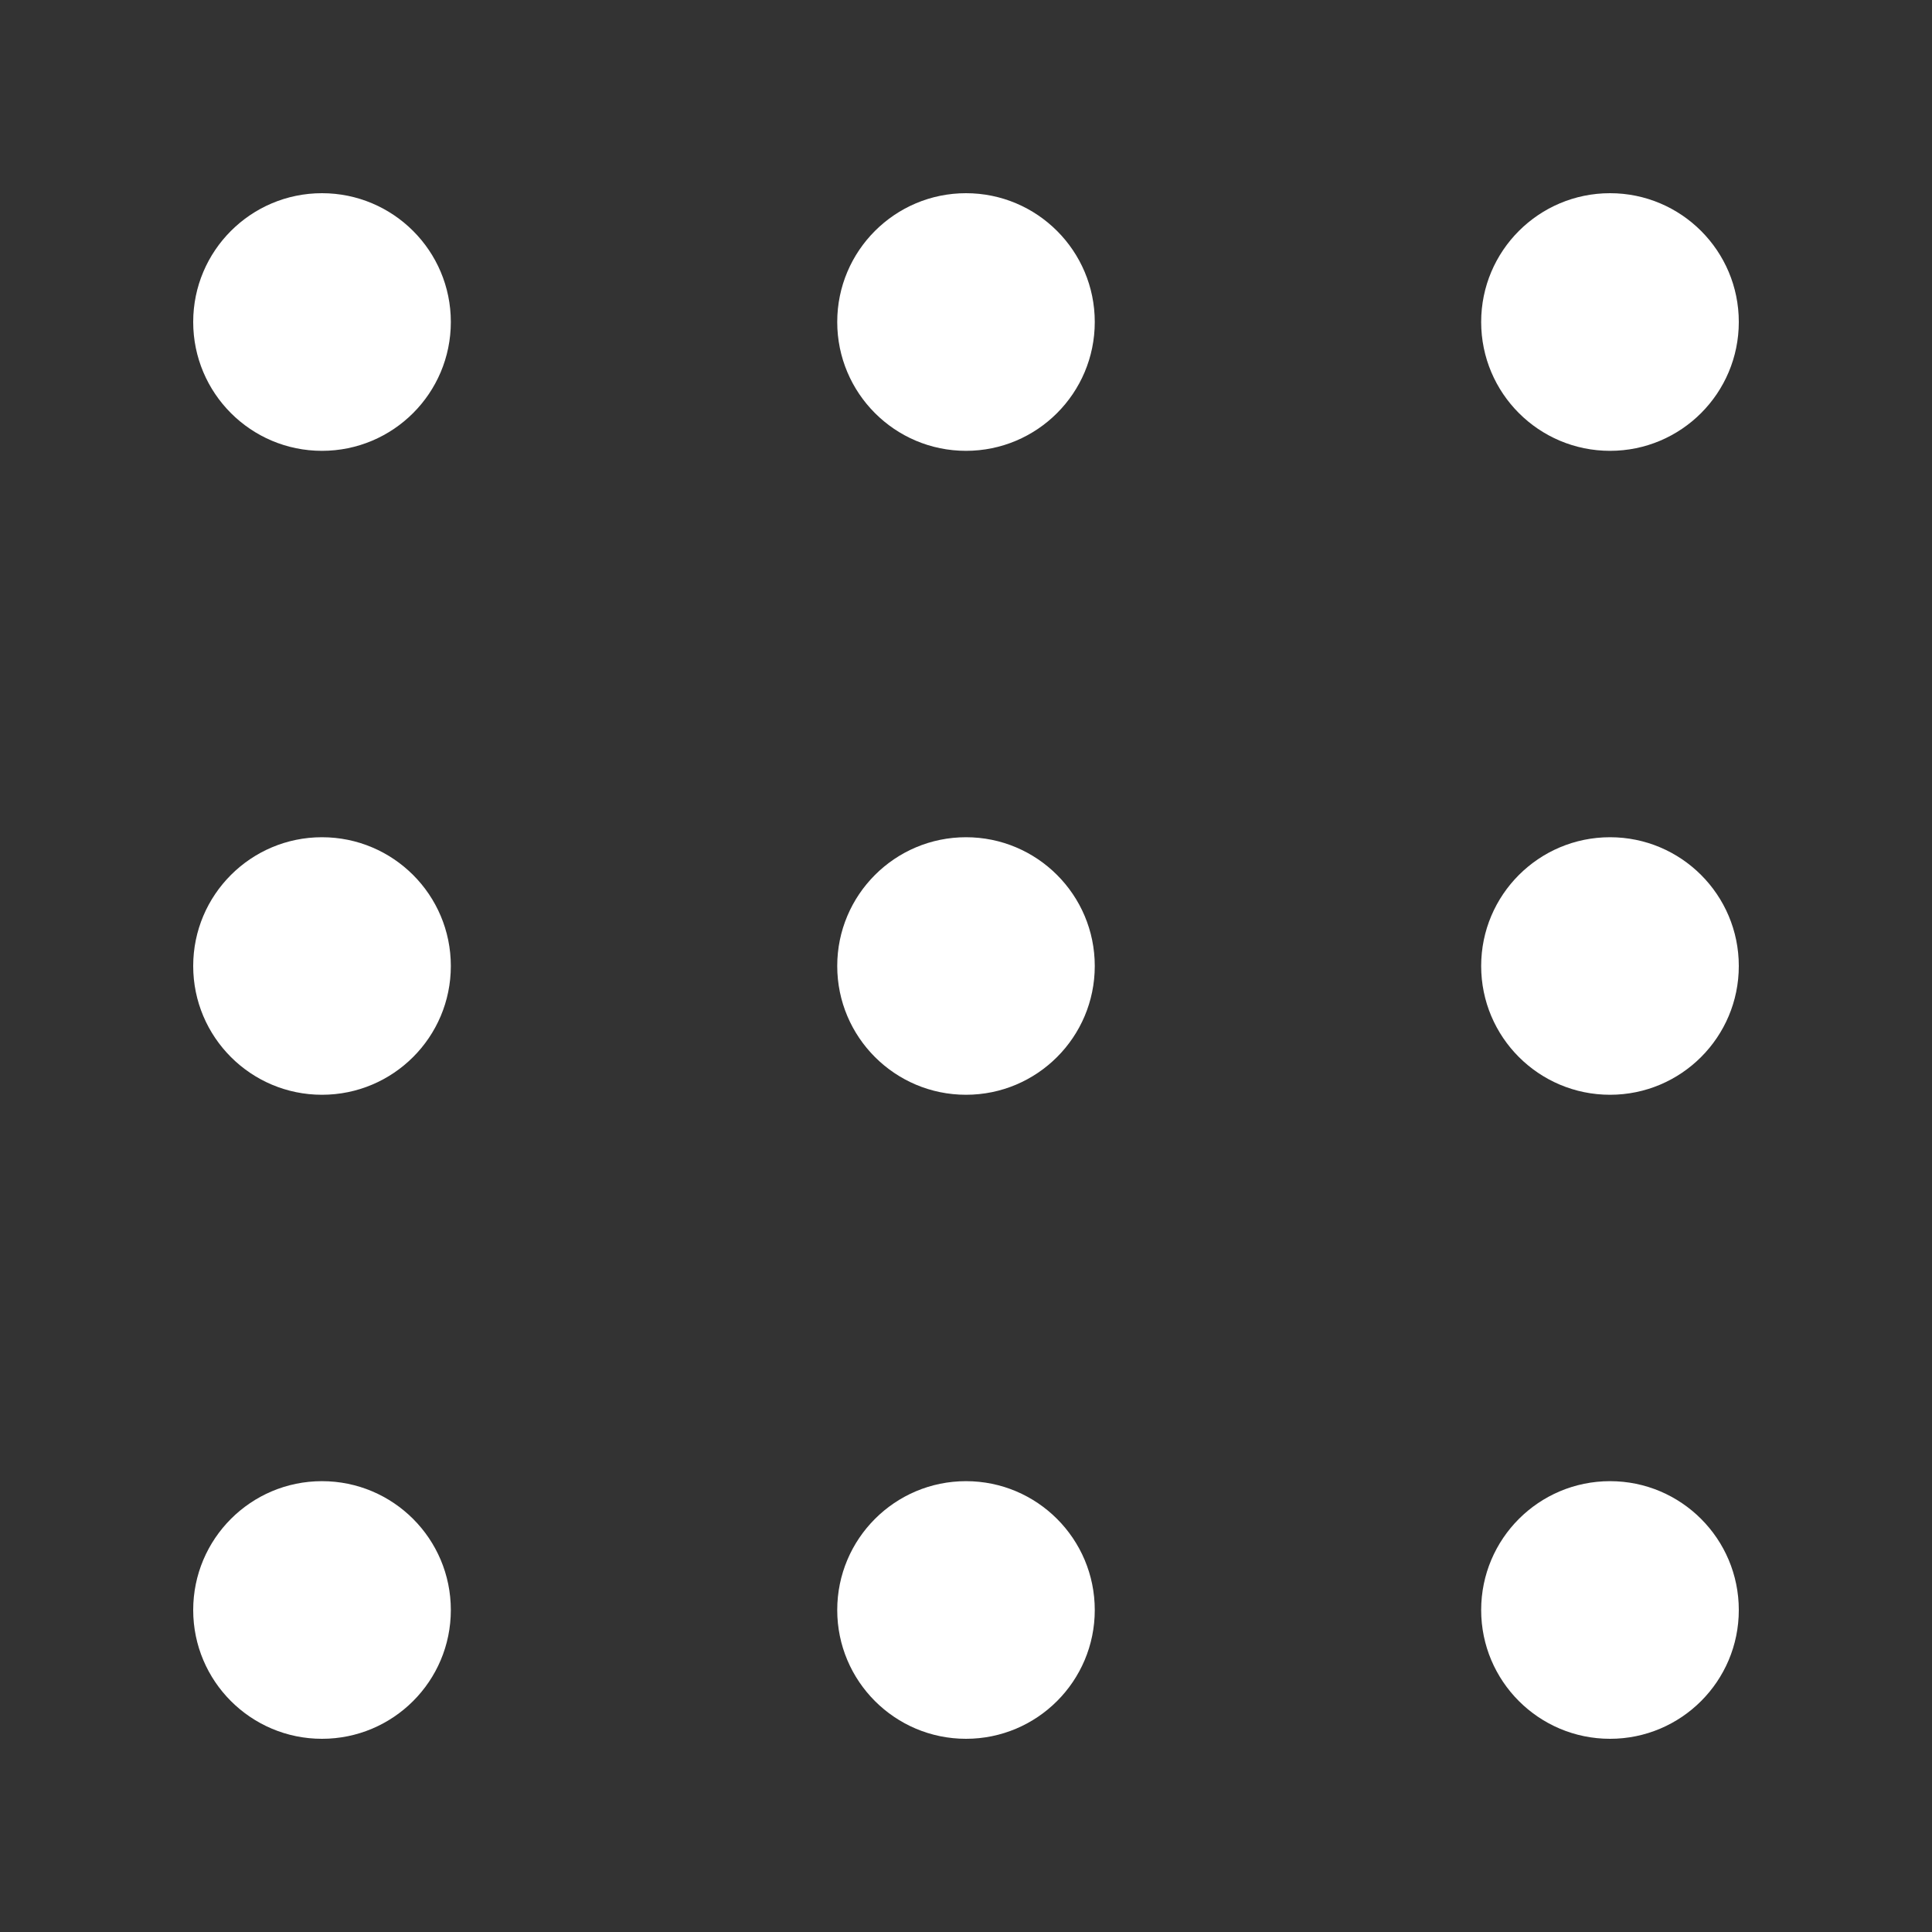 <svg width="20" height="20" viewBox="0 0 20 20" fill="none" xmlns="http://www.w3.org/2000/svg">
<rect x="0" y="0" width="20" height="20" fill="#333333" stroke="none"/>
<path d="M3.333 4.667C2.597 4.667 2 4.07 2 3.333C2 2.597 2.597 2 3.333 2C4.07 2 4.667 2.597 4.667 3.333C4.667 4.07 4.07 4.667 3.333 4.667ZM10 4.667C9.264 4.667 8.667 4.07 8.667 3.333C8.667 2.597 9.264 2 10 2C10.736 2 11.333 2.597 11.333 3.333C11.333 4.07 10.736 4.667 10 4.667ZM16.667 4.667C15.93 4.667 15.333 4.07 15.333 3.333C15.333 2.597 15.93 2 16.667 2C17.403 2 18 2.597 18 3.333C18 4.07 17.403 4.667 16.667 4.667ZM3.333 11.333C2.597 11.333 2 10.736 2 10C2 9.264 2.597 8.667 3.333 8.667C4.07 8.667 4.667 9.264 4.667 10C4.667 10.736 4.07 11.333 3.333 11.333ZM3.333 18C2.597 18 2 17.403 2 16.667C2 15.93 2.597 15.333 3.333 15.333C4.07 15.333 4.667 15.93 4.667 16.667C4.667 17.403 4.07 18 3.333 18ZM10 18C9.264 18 8.667 17.403 8.667 16.667C8.667 15.93 9.264 15.333 10 15.333C10.736 15.333 11.333 15.93 11.333 16.667C11.333 17.403 10.736 18 10 18ZM16.667 18C15.93 18 15.333 17.403 15.333 16.667C15.333 15.93 15.93 15.333 16.667 15.333C17.403 15.333 18 15.93 18 16.667C18 17.403 17.403 18 16.667 18ZM10 11.333C9.264 11.333 8.667 10.736 8.667 10C8.667 9.264 9.264 8.667 10 8.667C10.736 8.667 11.333 9.264 11.333 10C11.333 10.736 10.736 11.333 10 11.333ZM16.667 11.333C15.93 11.333 15.333 10.736 15.333 10C15.333 9.264 15.93 8.667 16.667 8.667C17.403 8.667 18 9.264 18 10C18 10.736 17.403 11.333 16.667 11.333Z" fill="white"/>
</svg>
